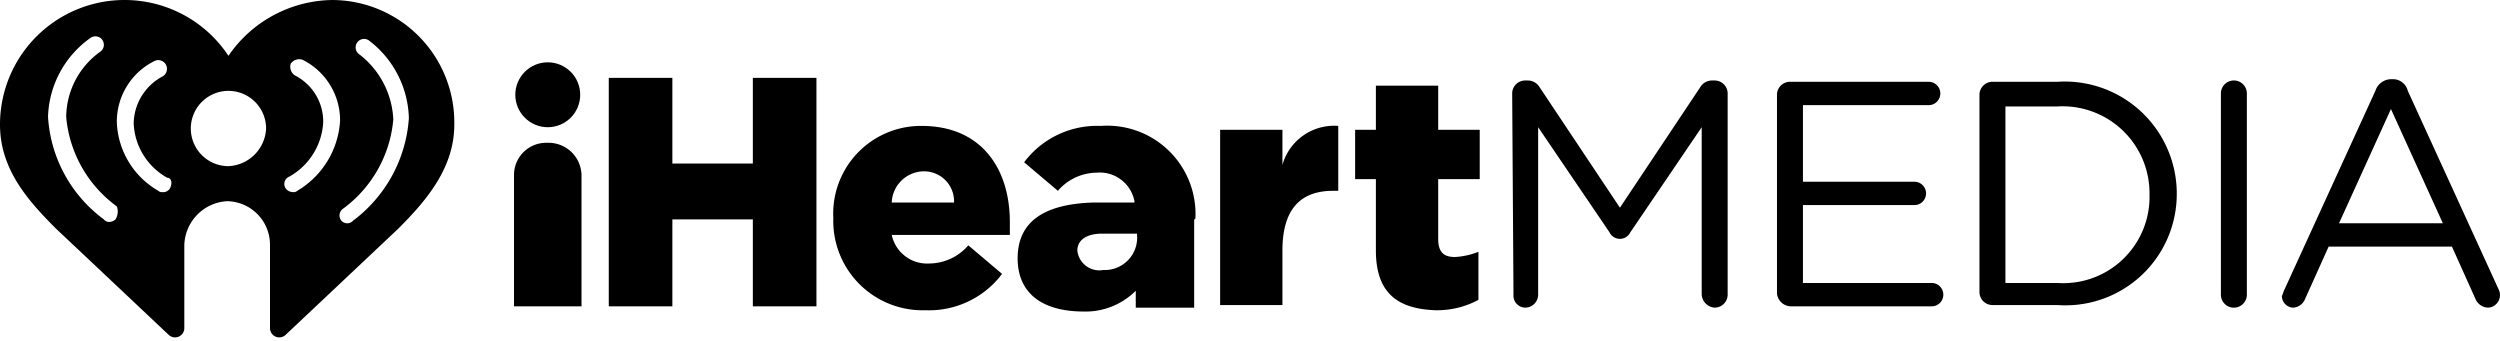 <svg id="a3145a8f-ab73-46a5-a533-7653b84d9ed5" data-name="Layer 1" xmlns="http://www.w3.org/2000/svg" viewBox="0 0 741 101.014"><g id="bcb70cc0-4d85-4364-81ef-3430f364c1eb" data-name="b3099df4-ccdf-4119-8c28-13323cfb3f3d"><g id="b07600ac-1400-4f60-a0f0-86e150064eda" data-name="ea7e8517-c348-4f0e-8291-577ebc32a224"><path d="M98.491.004A37.868,37.868,0,0,0,67.713,16.547,36.922,36.922,0,0,0,0,36.938C0,50.018,8.079,59.252,16.543,67.716L50.015,99.263a2.746,2.746,0,0,0,4.617-1.924V72.717A13.415,13.415,0,0,1,67.328,59.636,12.894,12.894,0,0,1,80.024,72.717V97.34a2.746,2.746,0,0,0,4.616,1.924L118.112,67.716c8.464-8.464,16.543-18.082,16.543-30.778A36.294,36.294,0,0,0,99.007.009h-0Zm-64.25,65.019a2.939,2.939,0,0,1-1.924.769,1.999,1.999,0,0,1-1.539-.769A40.802,40.802,0,0,1,14.235,34.629h0A29.69,29.69,0,0,1,26.931,11.161a2.508,2.508,0,0,1,2.693,4.232,24.006,24.006,0,0,0-10.003,19.236h0A36.751,36.751,0,0,0,34.626,61.175,4.411,4.411,0,0,1,34.241,65.023Zm16.159-9.233a2.326,2.326,0,0,1-2.308,1.154,1.413,1.413,0,0,1-1.154-.385A24.475,24.475,0,0,1,34.626,36.168h0A20.064,20.064,0,0,1,45.783,18.086a2.581,2.581,0,0,1,2.308,4.617A16.056,16.056,0,0,0,39.627,36.553a19.324,19.324,0,0,0,10.003,16.159C50.784,52.711,51.169,54.25,50.4,55.789Zm17.313-6.541A11.157,11.157,0,1,1,78.87,38.087v.004a11.693,11.693,0,0,1-11.157,11.157Zm20.391,7.31a1.413,1.413,0,0,1-1.154.385A2.742,2.742,0,0,1,84.641,55.789,2.348,2.348,0,0,1,85.795,52.326a19.664,19.664,0,0,0,10.003-16.159,15.325,15.325,0,0,0-8.464-13.85,3.103,3.103,0,0,1-1.154-3.463,3.103,3.103,0,0,1,3.463-1.154A20.064,20.064,0,0,1,100.799,35.783h0A25.869,25.869,0,0,1,88.103,56.559Zm33.087-21.545a41.427,41.427,0,0,1-16.543,30.393,2.316,2.316,0,0,1-3.463,0,2.435,2.435,0,0,1,.34-3.427l0-0.0.044-.035a36.75,36.75,0,0,0,15.004-26.546h0a25.762,25.762,0,0,0-10.003-19.236,2.508,2.508,0,1,1,2.693-4.232h0A29.839,29.839,0,0,1,121.191,35.014Z"/><path d="M180.439,23.087H199.29V48.48h23.853V23.088h18.852V90.8h-18.852V65.023H199.29v25.777H180.439Z"/><path d="M246.997,64.638h0a25.994,25.994,0,0,1,24.639-27.283q.761-.039,1.523-.033c18.082,0,26.162,13.081,26.162,28.47v3.847H264.31a10.737,10.737,0,0,0,11.157,8.464,15.426,15.426,0,0,0,11.542-5.386l10.003,8.464a27.061,27.061,0,0,1-22.699,10.772,26.481,26.481,0,0,1-27.316-25.617Q246.97,65.488,246.997,64.638Zm35.78-4.617a8.885,8.885,0,0,0-8.522-9.233q-.356-.014-.711,0a9.619,9.619,0,0,0-9.234,9.233Z"/><path d="M361.647,38.476h18.467V48.864a15.911,15.911,0,0,1,16.543-11.542V56.559h-1.539c-9.618,0-15.004,5.386-15.004,17.698V90.415H361.647Z"/><path d="M407.814,74.256V53.096h-6.156V38.476h6.156V25.395h18.467V38.476h12.311V53.096H426.281V70.794c0,3.847,1.539,5.386,5.002,5.386a22.469,22.469,0,0,0,6.925-1.539V88.876a25.817,25.817,0,0,1-12.696,3.078C414.355,91.569,407.814,86.952,407.814,74.256Z"/><circle cx="162.356" cy="28.089" r="9.618"/><path d="M354.337,64.253a26.171,26.171,0,0,0-28.085-26.931A27.061,27.061,0,0,0,303.552,48.094l10.003,8.464a15.427,15.427,0,0,1,11.542-5.386,10.478,10.478,0,0,1,11.157,8.464v.385H324.328c-15.005.385-22.699,5.771-22.699,16.543,0,10.388,7.31,15.774,19.621,15.774a21.047,21.047,0,0,0,15.389-6.155V91.184H353.952V65.023C354.337,65.023,354.337,64.638,354.337,64.253ZM327.021,80.027a6.545,6.545,0,0,1-7.62-5.252q-.047-.258-.074-.519c0-3.078,2.693-5.001,7.31-5.001h10.388v.385a9.605,9.605,0,0,1-10.003,10.388Z"/><path d="M448.211,27.704a3.855,3.855,0,0,1,3.847-3.847h.769a4.04,4.04,0,0,1,3.463,1.924l23.853,35.78L503.997,25.78a4.04,4.04,0,0,1,3.463-1.924h.769a3.855,3.855,0,0,1,3.847,3.847V87.337a3.855,3.855,0,0,1-3.847,3.847,4.137,4.137,0,0,1-3.847-3.847V37.707l-21.16,31.163a3.424,3.424,0,0,1-6.156,0l-21.16-31.163V87.337a3.855,3.855,0,0,1-3.847,3.847,3.552,3.552,0,0,1-3.474-3.629v-0l.011-.218Z"/><path d="M526.696,86.952V28.089a3.855,3.855,0,0,1,3.847-3.847h41.166a3.463,3.463,0,0,1,0,6.925H534.391v22.699h33.087a3.463,3.463,0,0,1,0,6.925H534.391V83.874H572.479a3.463,3.463,0,1,1,0,6.925H530.928a4.214,4.214,0,0,1-4.232-3.847"/><path d="M609.798,83.874a25.566,25.566,0,0,0,27.264-23.746q.083-1.206.052-2.416h0a25.779,25.779,0,0,0-25.348-26.204q-.984-.017-1.967.042H594.408V83.874ZM586.714,28.089a3.855,3.855,0,0,1,3.847-3.847h19.236a33.207,33.207,0,0,1,35.323,30.944q.071,1.07.072,2.142h0a32.988,32.988,0,0,1-32.802,33.173q-1.298.008-2.594-.087H590.561a3.855,3.855,0,0,1-3.847-3.847Z"/><path d="M658.274,27.704a3.847,3.847,0,0,1,7.695-.016V87.337a3.847,3.847,0,0,1-7.695.017Z"/><path d="M724.063,66.177l-15.389-33.856-15.389,33.856ZM677.126,85.798l26.931-58.863A4.97,4.97,0,0,1,708.673,23.472h.385a4.526,4.526,0,0,1,4.616,3.462l26.931,58.863a3.729,3.729,0,0,1-3.078,5.386,4.184,4.184,0,0,1-3.847-2.693l-6.925-15.389H690.207L683.281,88.491a4.107,4.107,0,0,1-3.463,2.693,3.448,3.448,0,0,1-3.463-3.434v-.029c.385-.769.385-1.154.769-1.924"/><path d="M162.741,42.324h-.769a9.525,9.525,0,0,0-9.618,9.43q-.001.094,0,.188V90.799h20.006V51.942A9.772,9.772,0,0,0,162.741,42.324Z"/></g></g></svg>